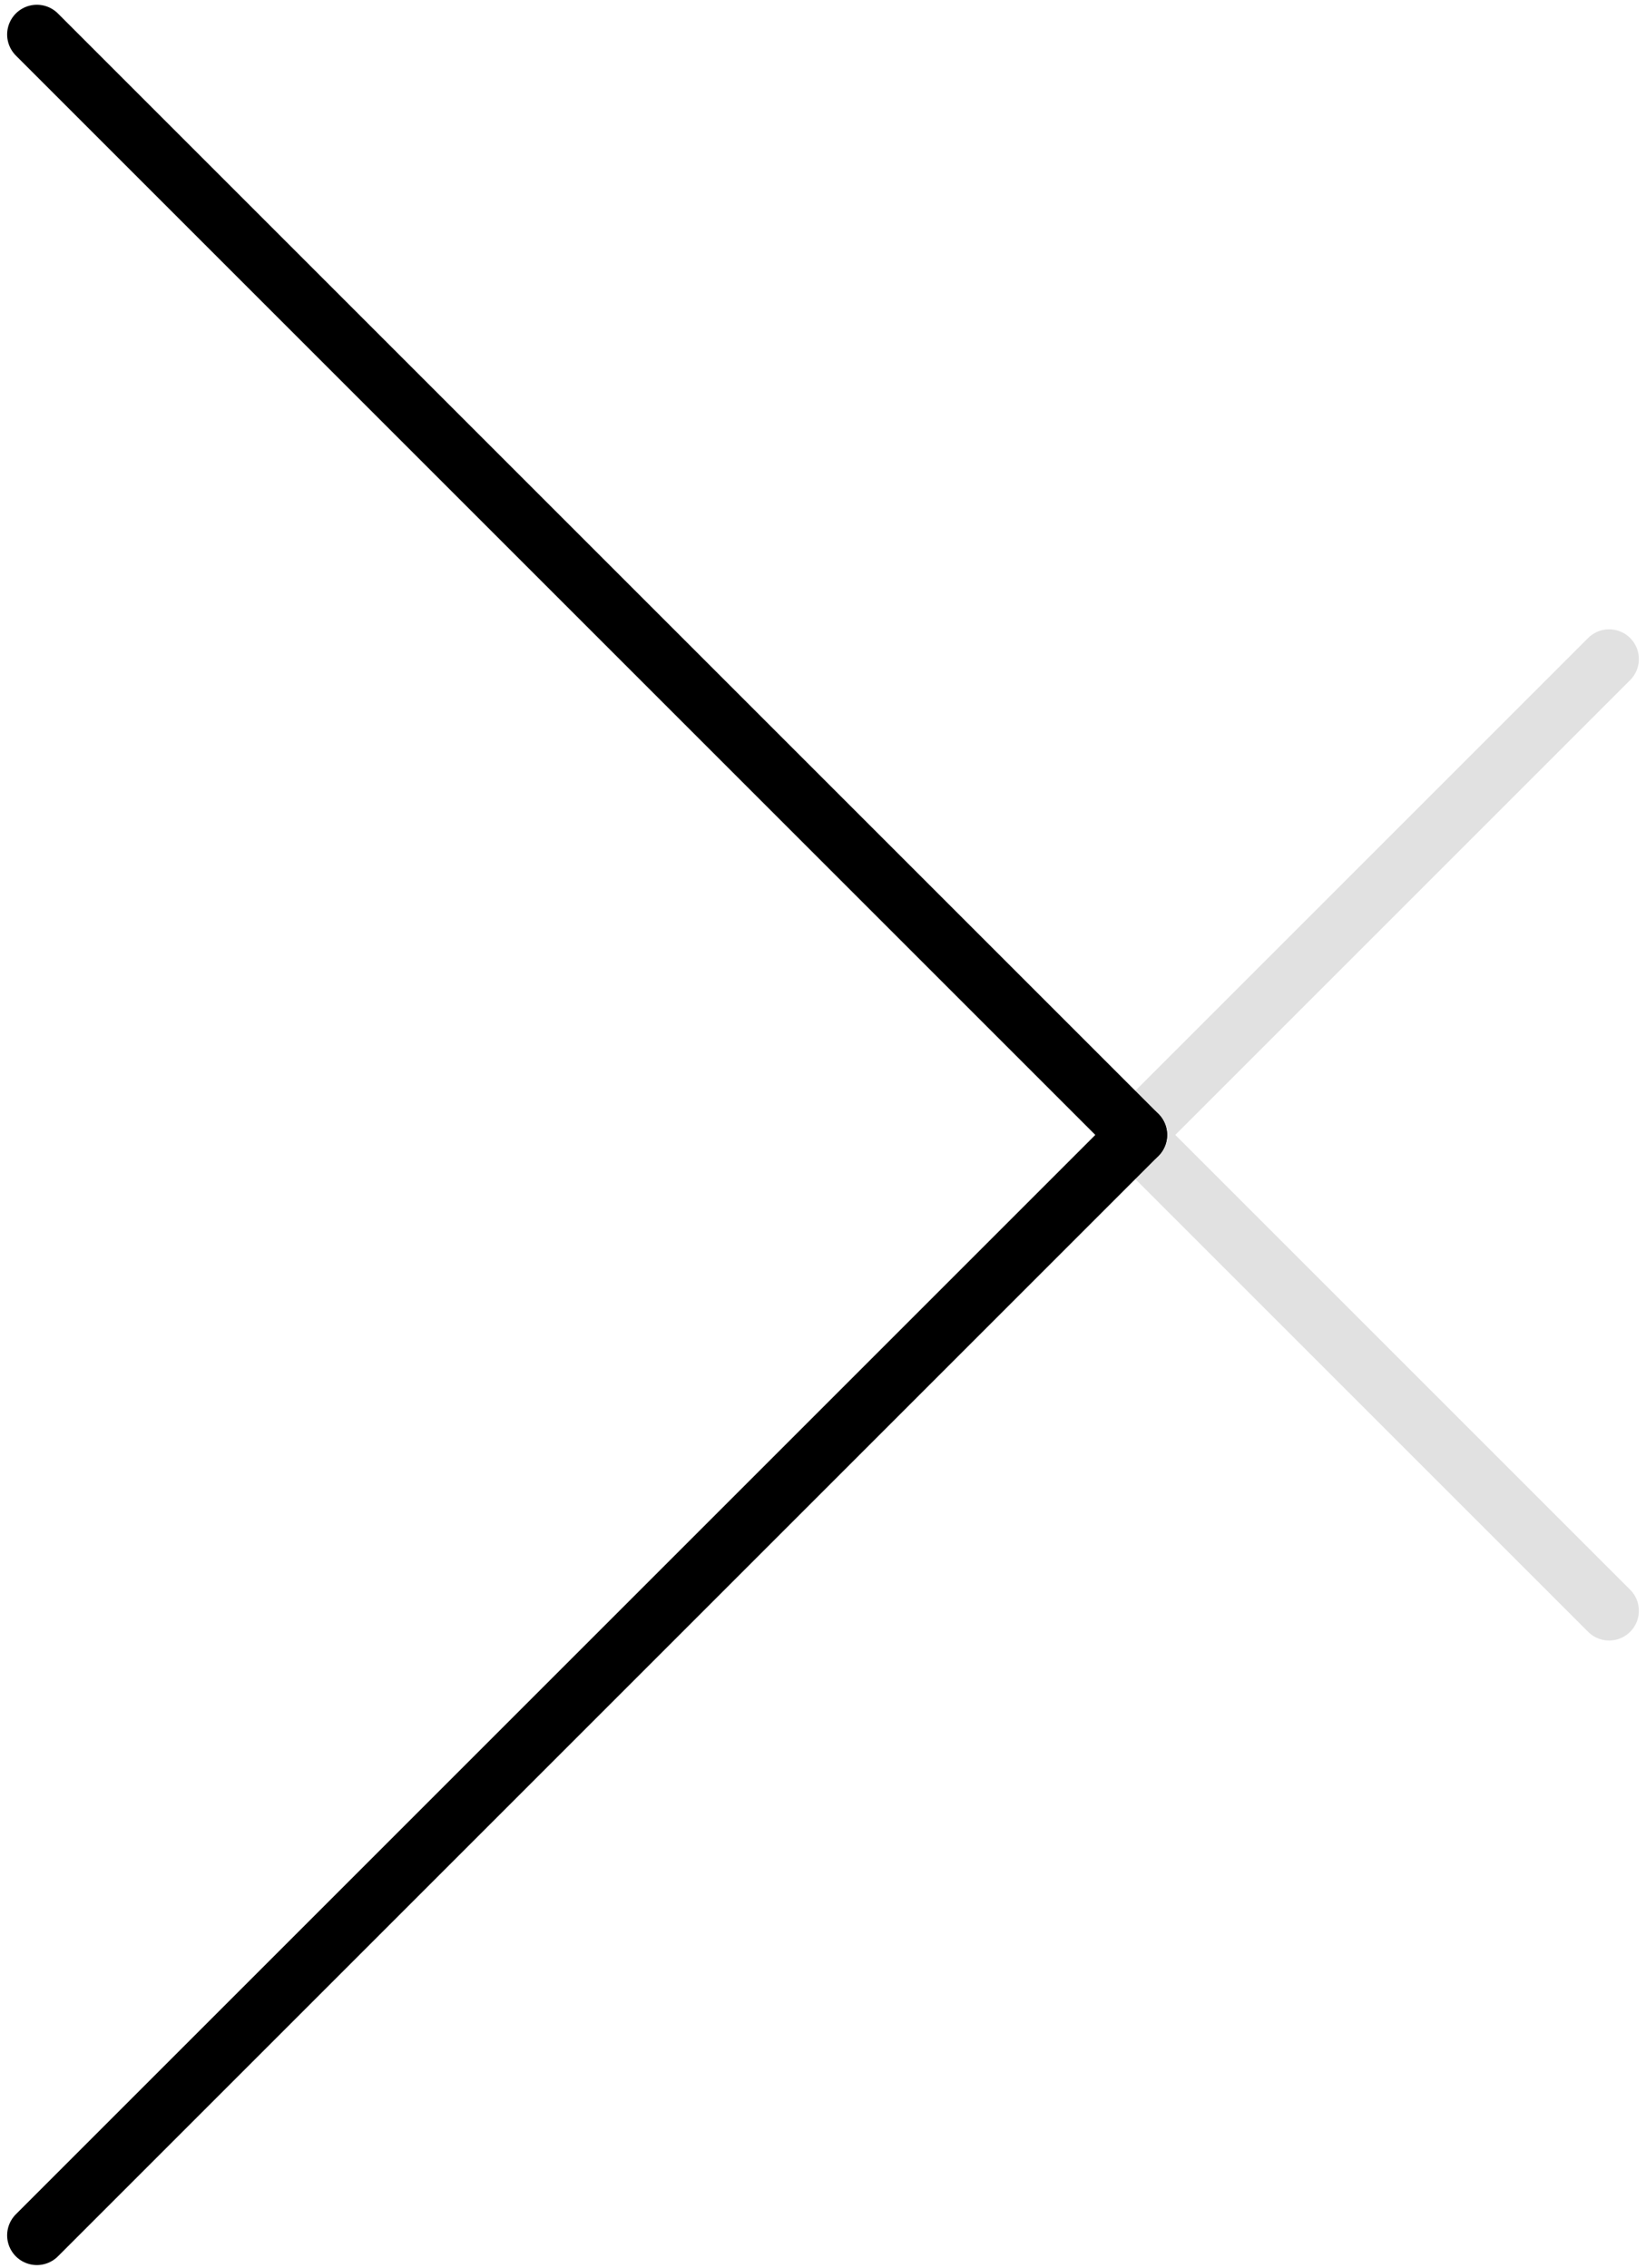 <svg xmlns="http://www.w3.org/2000/svg" xmlns:xlink="http://www.w3.org/1999/xlink" x="0px" y="0px" width="27.67px" height="38.13px" viewBox="0 0 27.67 38.13" xml:space="preserve"><g><line fill="none" stroke="#E1E1E1" stroke-linecap="round" stroke-linejoin="round" stroke-miterlimit="10" x1="27.05" y1="27.08" x2="19.05" y2="19.08"></line><line fill="none" stroke="#E1E1E1" stroke-linecap="round" stroke-linejoin="round" stroke-miterlimit="10" x1="27.05" y1="11.08" x2="19.05" y2="19.08"></line></g><g><line fill="none" stroke="currentColor" stroke-linecap="round" stroke-linejoin="round" stroke-miterlimit="10" x1="0.62" y1="0.58" x2="19.12" y2="19.08"></line><line fill="none" stroke="currentColor" stroke-linecap="round" stroke-linejoin="round" stroke-miterlimit="10" x1="0.62" y1="37.58" x2="19.12" y2="19.08"></line></g></svg>
